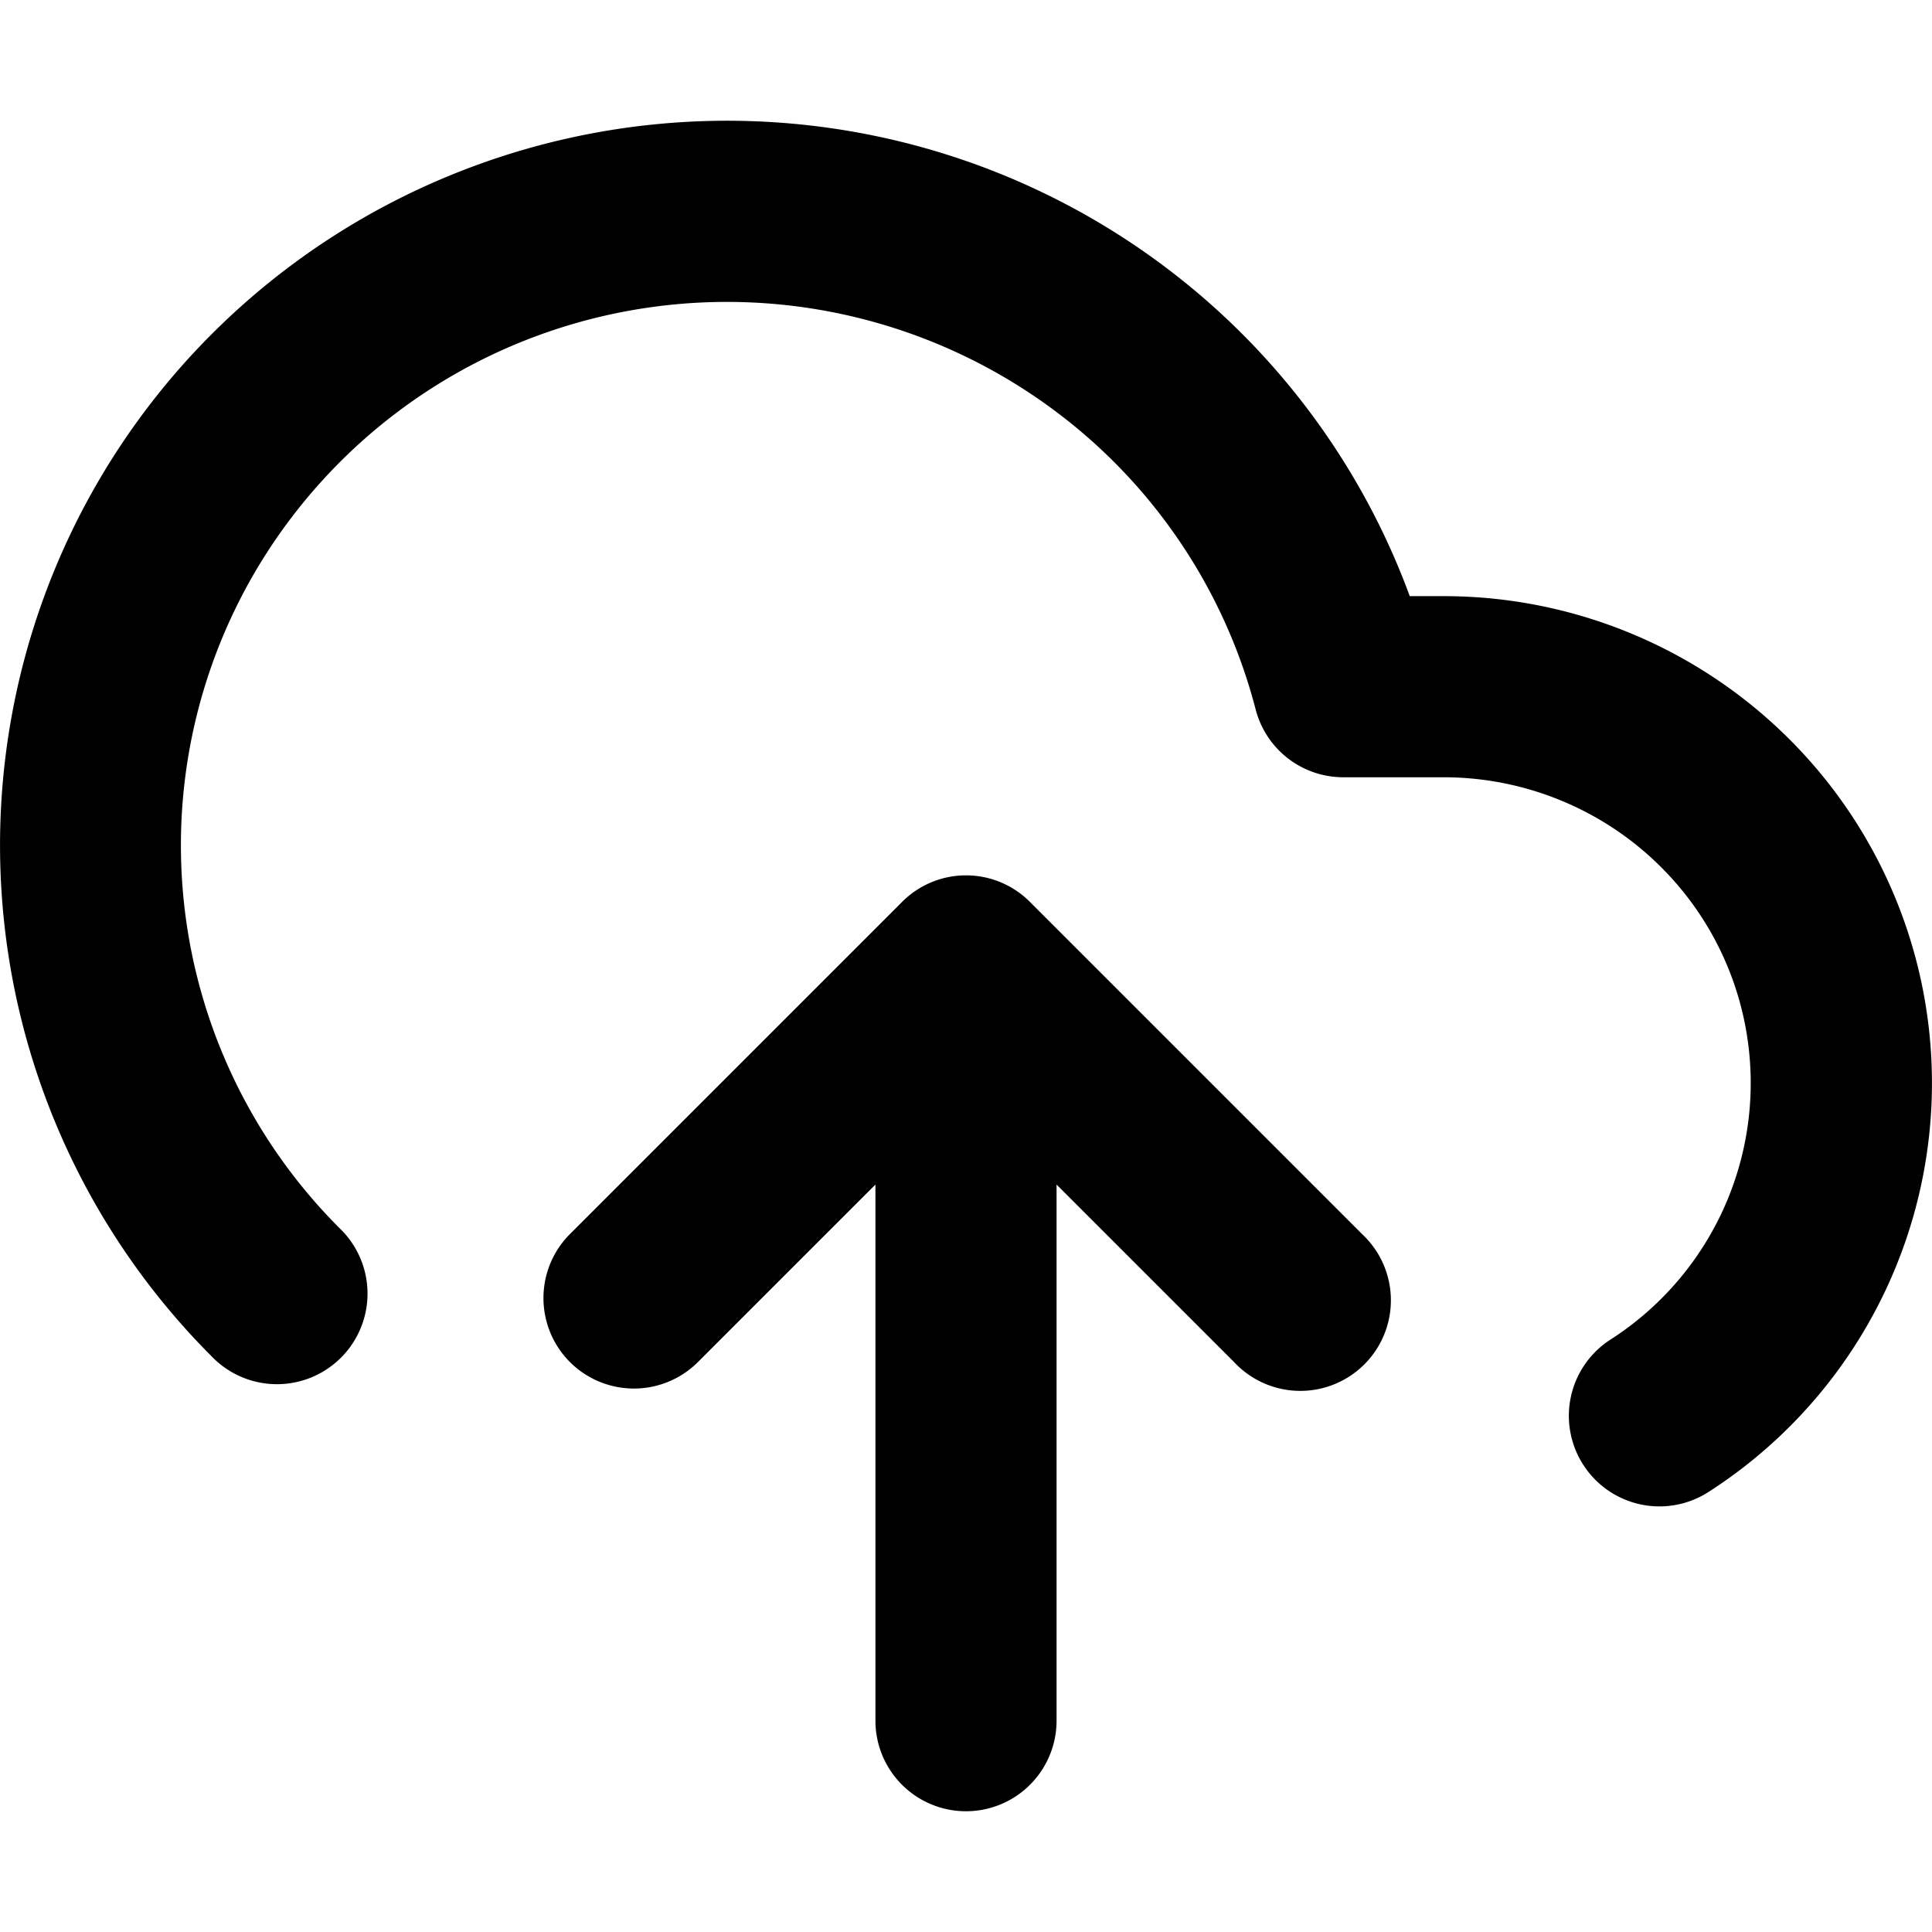 <?xml version="1.0" encoding="utf-8"?><!-- Uploaded to: SVG Repo, www.svgrepo.com, Generator: SVG Repo Mixer Tools -->
<svg width="800px" height="800px" viewBox="0 0 16 16" xmlns="http://www.w3.org/2000/svg" fill="none">
<g fill="#000000">
<path d="M7.235 1.123a6.041 6.041 0 00-3.303.25A6.02 6.02 0 001.26 3.326a5.988 5.988 0 00.515 7.929.75.75 0 001.055-1.066 4.482 4.482 0 01-.386-5.942A4.52 4.52 0 014.451 2.78a4.541 4.541 0 014.688.961 4.496 4.496 0 011.26 2.135.75.75 0 00.726.561h.83c.676 0 1.324.268 1.8.743a2.524 2.524 0 01-.418 3.914.75.75 0 00.812 1.262 4.024 4.024 0 00.665-6.239 4.051 4.051 0 00-2.859-1.18h-.28a5.998 5.998 0 00-1.504-2.285 6.028 6.028 0 00-2.936-1.529z"/>
<path d="M4.72 11.28a.75.75 0 001.06 0l1.47-1.47v4.44a.75.75 0 001.5 0V9.81l1.47 1.47a.75.75 0 101.06-1.06L8.53 7.47l-.01-.01a.747.747 0 00-1.05.01l-2.75 2.75a.75.75 0 000 1.06z"/>
</g>
</svg>